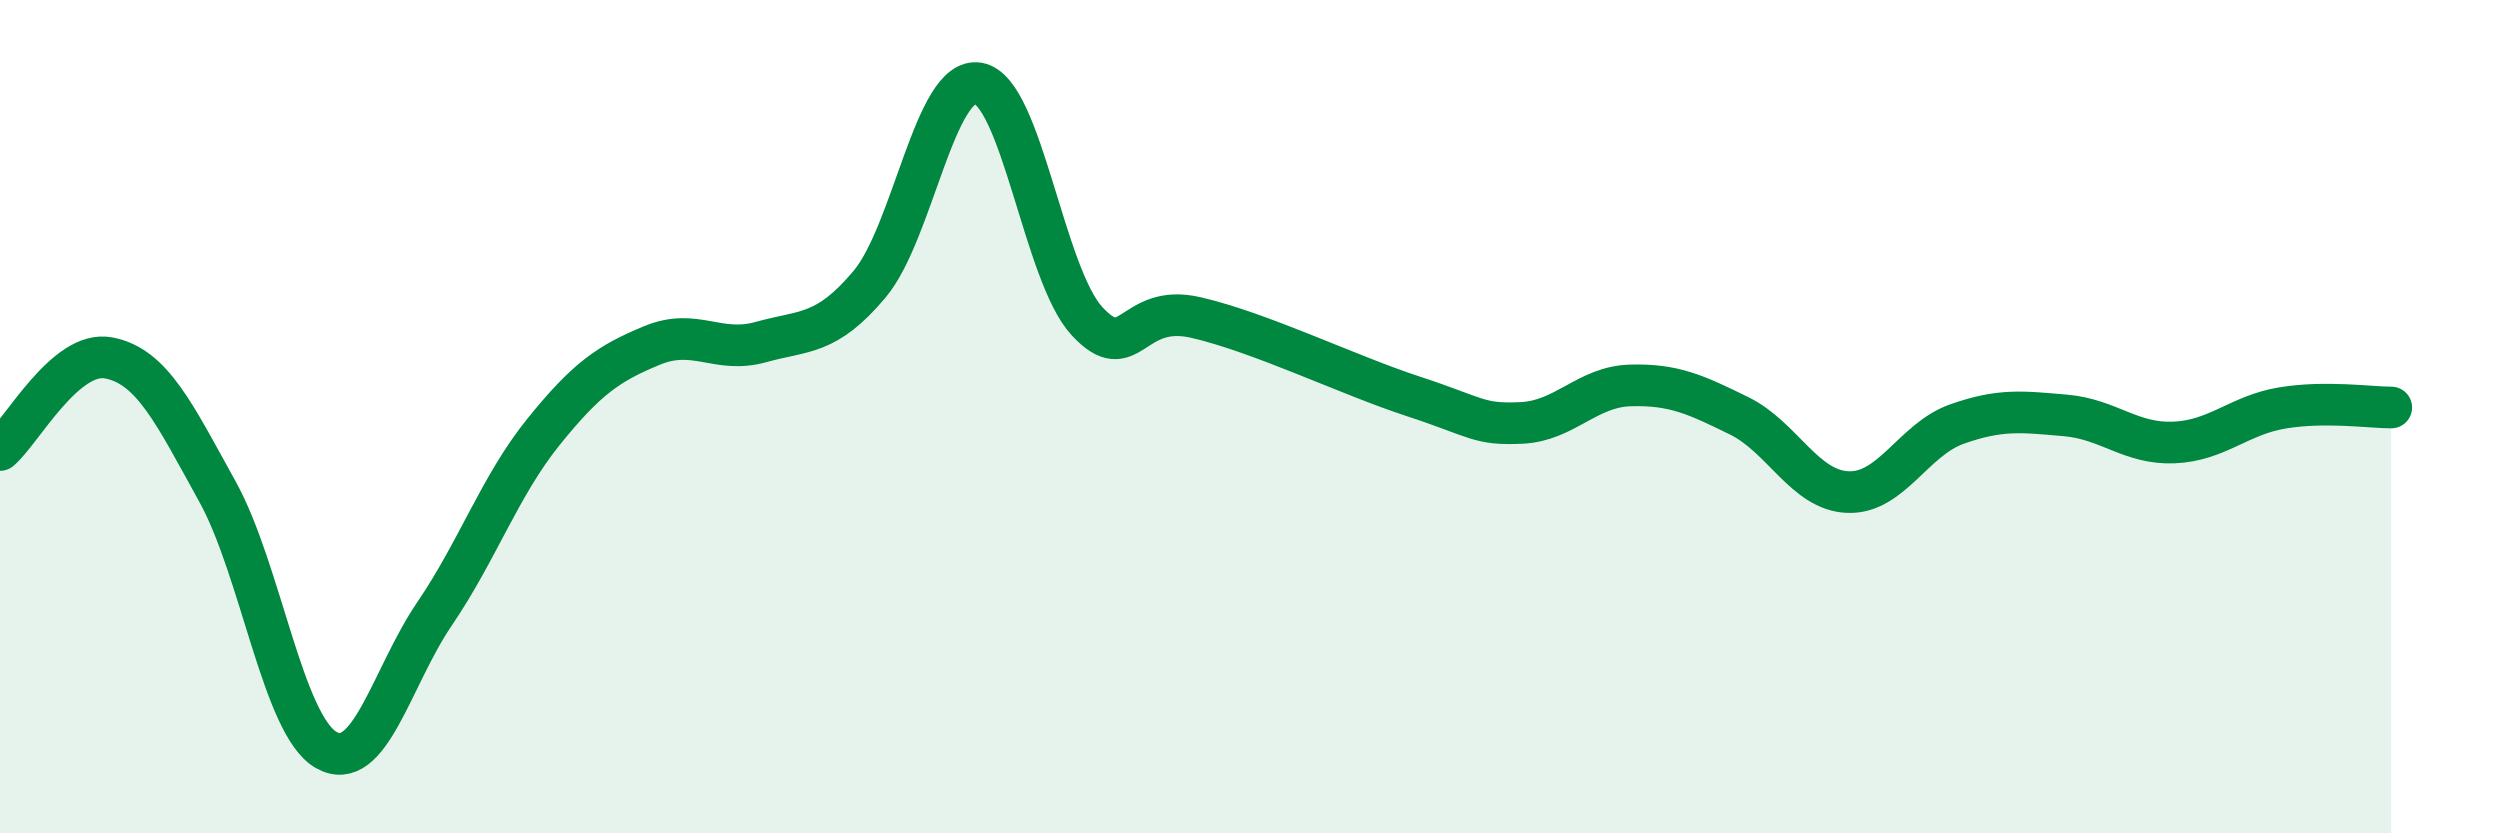 
    <svg width="60" height="20" viewBox="0 0 60 20" xmlns="http://www.w3.org/2000/svg">
      <path
        d="M 0,10.8 C 0.52,10.36 1.57,8.39 2.61,8.59 C 3.65,8.79 4.18,9.92 5.22,11.8 C 6.26,13.68 6.79,17.41 7.83,18 C 8.87,18.59 9.39,16.26 10.43,14.73 C 11.47,13.2 12,11.66 13.04,10.37 C 14.08,9.08 14.61,8.72 15.65,8.29 C 16.69,7.86 17.22,8.5 18.26,8.21 C 19.3,7.92 19.83,8.06 20.87,6.82 C 21.91,5.58 22.44,1.82 23.48,2 C 24.52,2.18 25.05,6.59 26.09,7.71 C 27.13,8.83 27.14,7.26 28.7,7.62 C 30.26,7.98 32.35,9 33.91,9.51 C 35.47,10.02 35.48,10.2 36.52,10.15 C 37.56,10.1 38.09,9.28 39.13,9.25 C 40.17,9.22 40.7,9.47 41.74,9.98 C 42.78,10.49 43.31,11.77 44.35,11.81 C 45.39,11.85 45.92,10.55 46.96,10.18 C 48,9.81 48.53,9.88 49.57,9.97 C 50.61,10.06 51.13,10.66 52.17,10.62 C 53.21,10.58 53.74,9.96 54.78,9.79 C 55.82,9.62 56.87,9.78 57.39,9.78L57.39 20L0 20Z"
        fill="#008740"
        opacity="0.1"
        stroke-linecap="round"
        stroke-linejoin="round"
      />
      <path
        d="M 0,10.8 C 0.52,10.36 1.57,8.39 2.61,8.59 C 3.65,8.79 4.18,9.92 5.22,11.8 C 6.26,13.68 6.79,17.41 7.83,18 C 8.87,18.59 9.39,16.26 10.43,14.73 C 11.47,13.2 12,11.66 13.04,10.37 C 14.08,9.08 14.61,8.72 15.65,8.29 C 16.69,7.86 17.22,8.5 18.26,8.21 C 19.3,7.92 19.83,8.06 20.87,6.82 C 21.91,5.58 22.44,1.82 23.48,2 C 24.52,2.18 25.05,6.59 26.09,7.71 C 27.13,8.83 27.14,7.26 28.7,7.62 C 30.26,7.98 32.35,9 33.91,9.51 C 35.47,10.02 35.48,10.2 36.52,10.15 C 37.56,10.1 38.09,9.28 39.13,9.25 C 40.17,9.22 40.7,9.47 41.74,9.98 C 42.78,10.49 43.31,11.77 44.35,11.81 C 45.39,11.85 45.92,10.55 46.96,10.18 C 48,9.81 48.53,9.88 49.57,9.97 C 50.61,10.06 51.13,10.66 52.17,10.62 C 53.21,10.58 53.74,9.96 54.78,9.79 C 55.82,9.62 56.87,9.78 57.39,9.78"
        stroke="#008740"
        stroke-width="1"
        fill="none"
        stroke-linecap="round"
        stroke-linejoin="round"
      />
    </svg>
  
